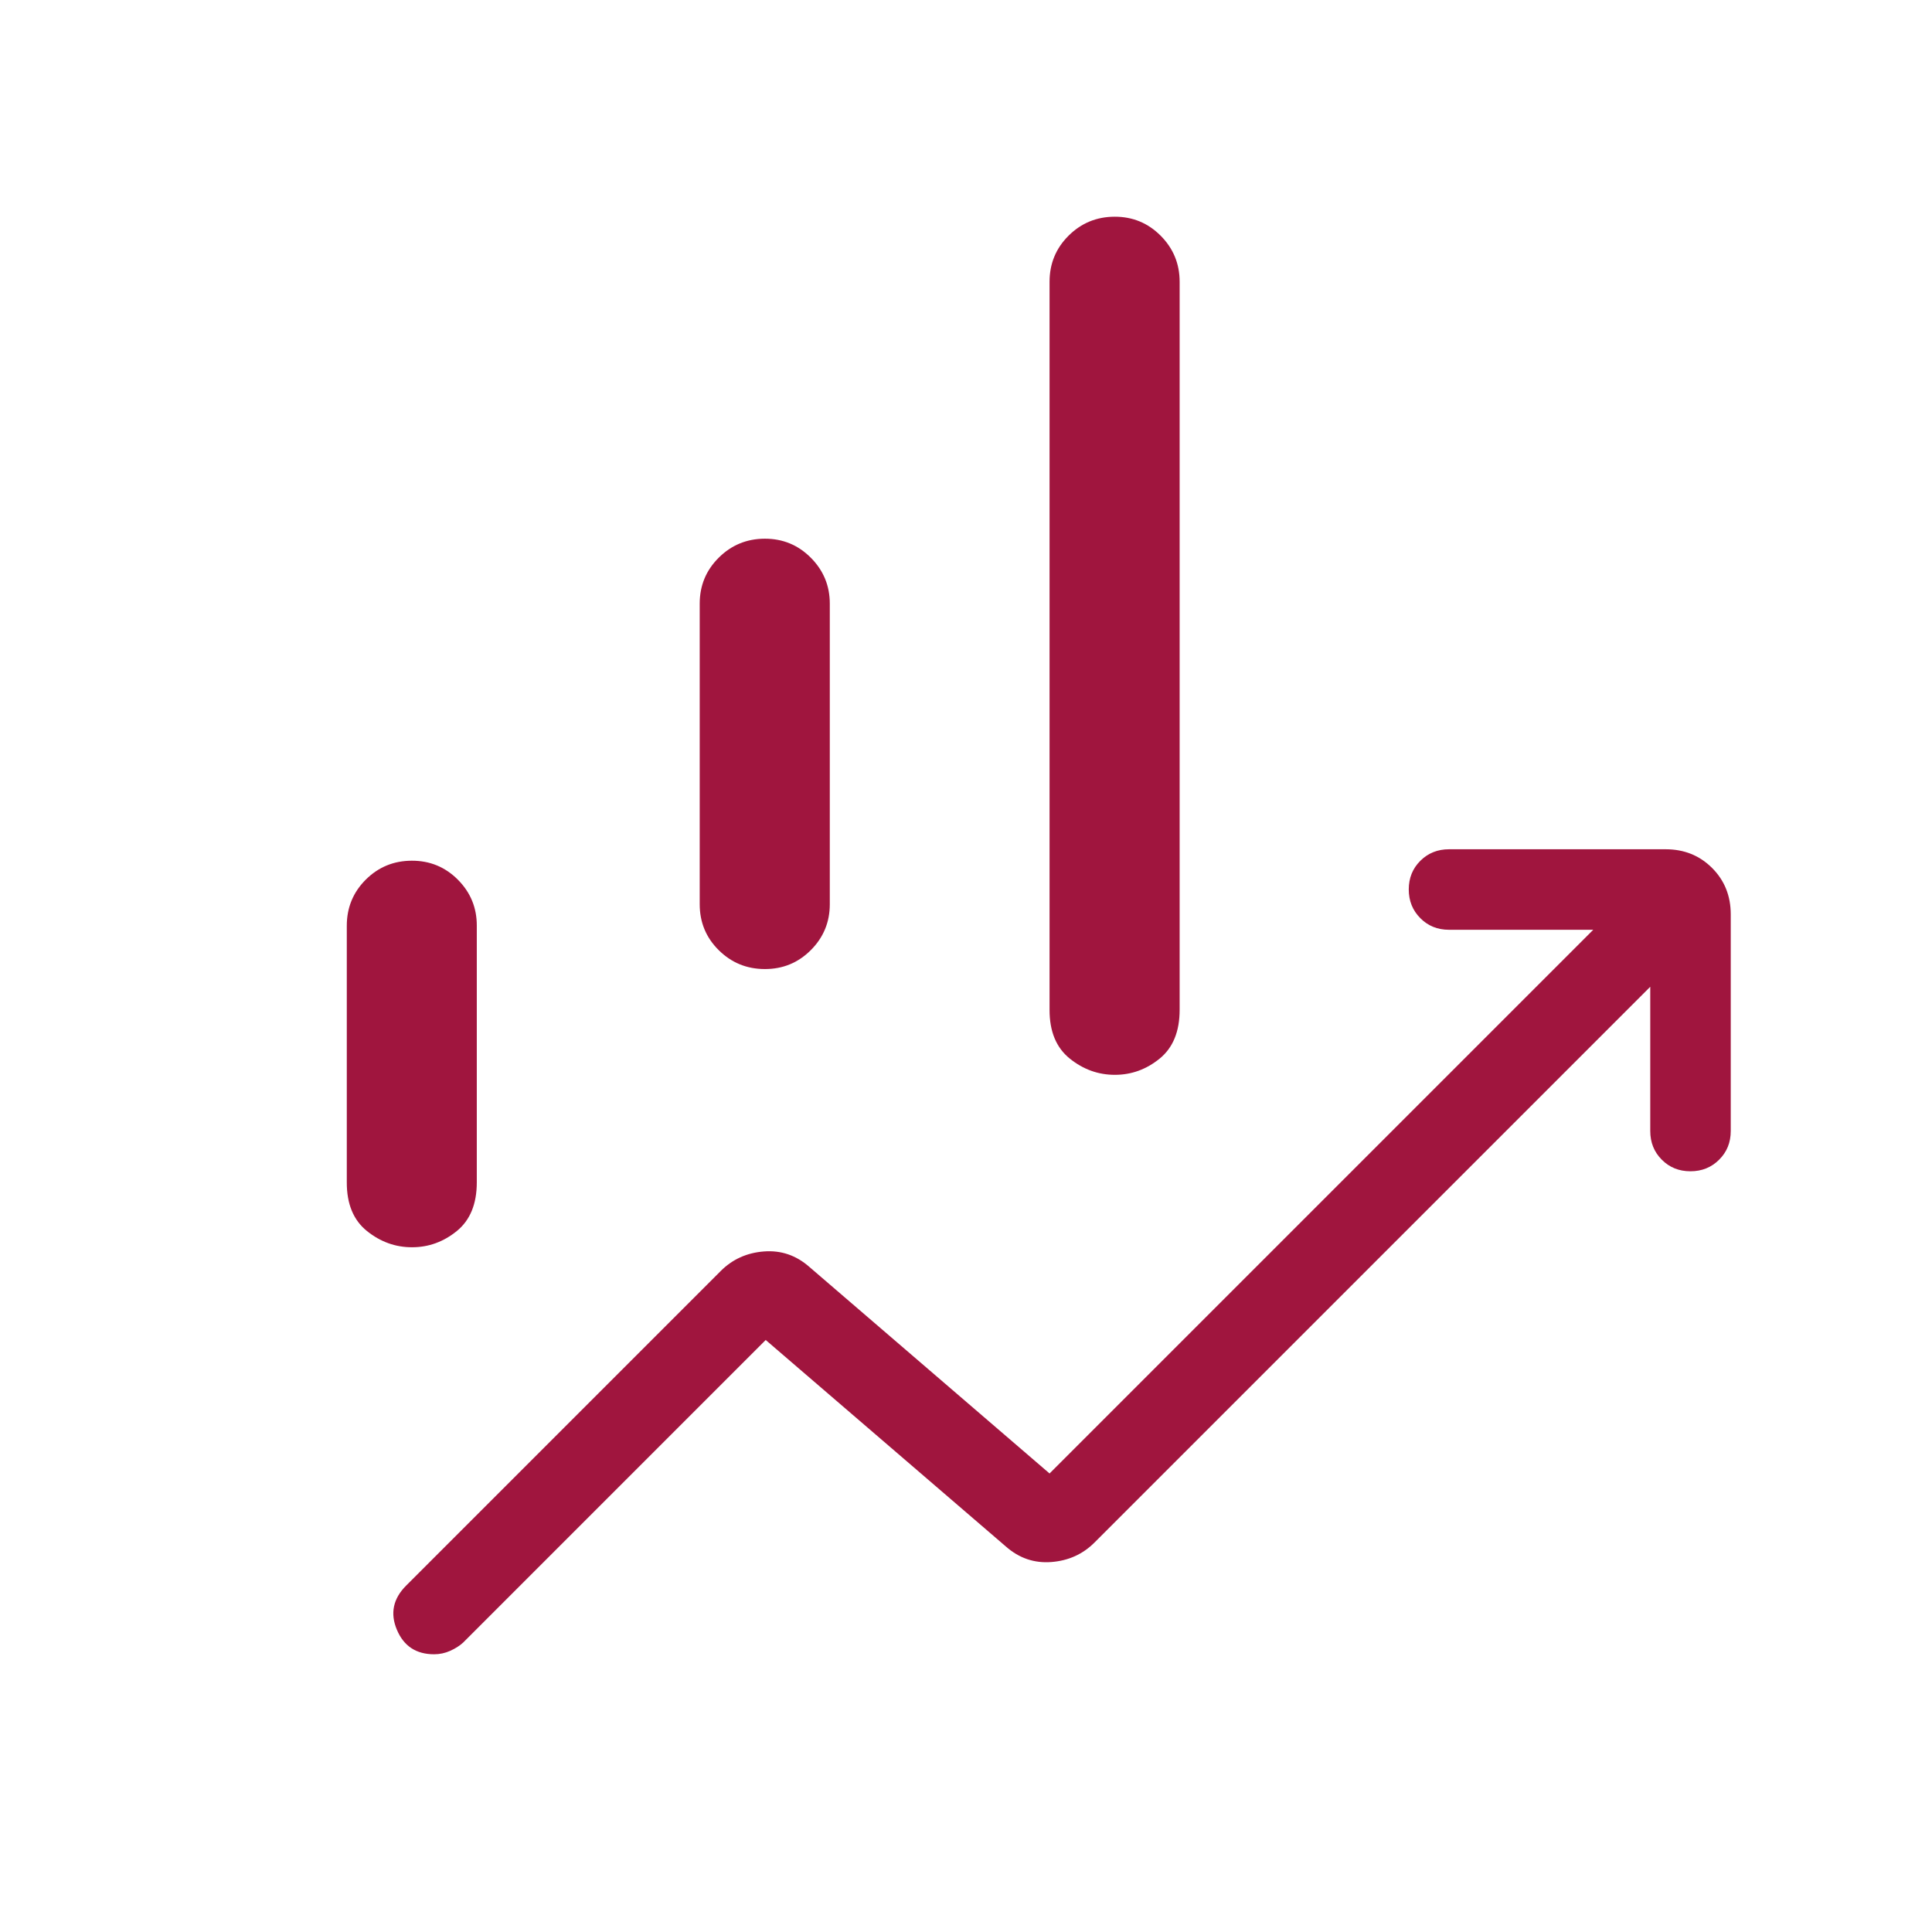 <svg width="100" height="100" viewBox="0 0 100 100" fill="none" xmlns="http://www.w3.org/2000/svg">
<path d="M36.217 46.804V31.242C36.217 30.311 36.544 29.52 37.2 28.867C37.855 28.214 38.65 27.886 39.583 27.883C40.517 27.881 41.311 28.208 41.967 28.867C42.622 29.525 42.95 30.317 42.95 31.242V46.804C42.95 47.732 42.622 48.524 41.967 49.179C41.311 49.835 40.517 50.161 39.583 50.158C38.65 50.156 37.855 49.829 37.2 49.179C36.544 48.529 36.217 47.737 36.217 46.804ZM54.325 52.267V14.583C54.325 13.647 54.653 12.853 55.308 12.2C55.964 11.547 56.758 11.22 57.692 11.217C58.625 11.214 59.419 11.542 60.075 12.2C60.73 12.858 61.058 13.653 61.058 14.583V52.267C61.058 53.389 60.714 54.231 60.025 54.792C59.336 55.353 58.562 55.633 57.704 55.633C56.846 55.633 56.068 55.353 55.371 54.792C54.674 54.231 54.322 53.389 54.325 52.267ZM17.95 61.196V47.917C17.95 46.981 18.276 46.186 18.929 45.533C19.582 44.881 20.376 44.553 21.312 44.55C22.249 44.547 23.044 44.875 23.7 45.533C24.355 46.192 24.682 46.986 24.679 47.917V61.196C24.679 62.315 24.335 63.156 23.646 63.717C22.957 64.278 22.183 64.558 21.325 64.558C20.467 64.558 19.689 64.278 18.992 63.717C18.294 63.156 17.947 62.315 17.95 61.196ZM22.471 85.625C21.54 85.625 20.897 85.201 20.542 84.354C20.186 83.507 20.347 82.745 21.025 82.067L37.308 65.783C37.911 65.181 38.654 64.844 39.538 64.775C40.421 64.706 41.206 64.972 41.892 65.575L54.325 76.267L82.467 48.125H75C74.408 48.125 73.914 47.925 73.517 47.525C73.117 47.125 72.917 46.629 72.917 46.038C72.917 45.446 73.117 44.951 73.517 44.554C73.917 44.157 74.411 43.958 75 43.958H86.217C87.172 43.958 87.972 44.281 88.617 44.925C89.261 45.569 89.583 46.37 89.583 47.325V58.542C89.583 59.133 89.383 59.628 88.983 60.025C88.583 60.425 88.088 60.625 87.496 60.625C86.904 60.625 86.41 60.425 86.013 60.025C85.615 59.625 85.417 59.131 85.417 58.542V51.075L56.65 79.842C56.047 80.445 55.304 80.781 54.421 80.85C53.538 80.919 52.753 80.653 52.067 80.05L39.633 69.358L23.975 85.017C23.794 85.183 23.571 85.326 23.304 85.446C23.038 85.565 22.76 85.625 22.471 85.625Z" fill="#A0153E"/>
</svg>
